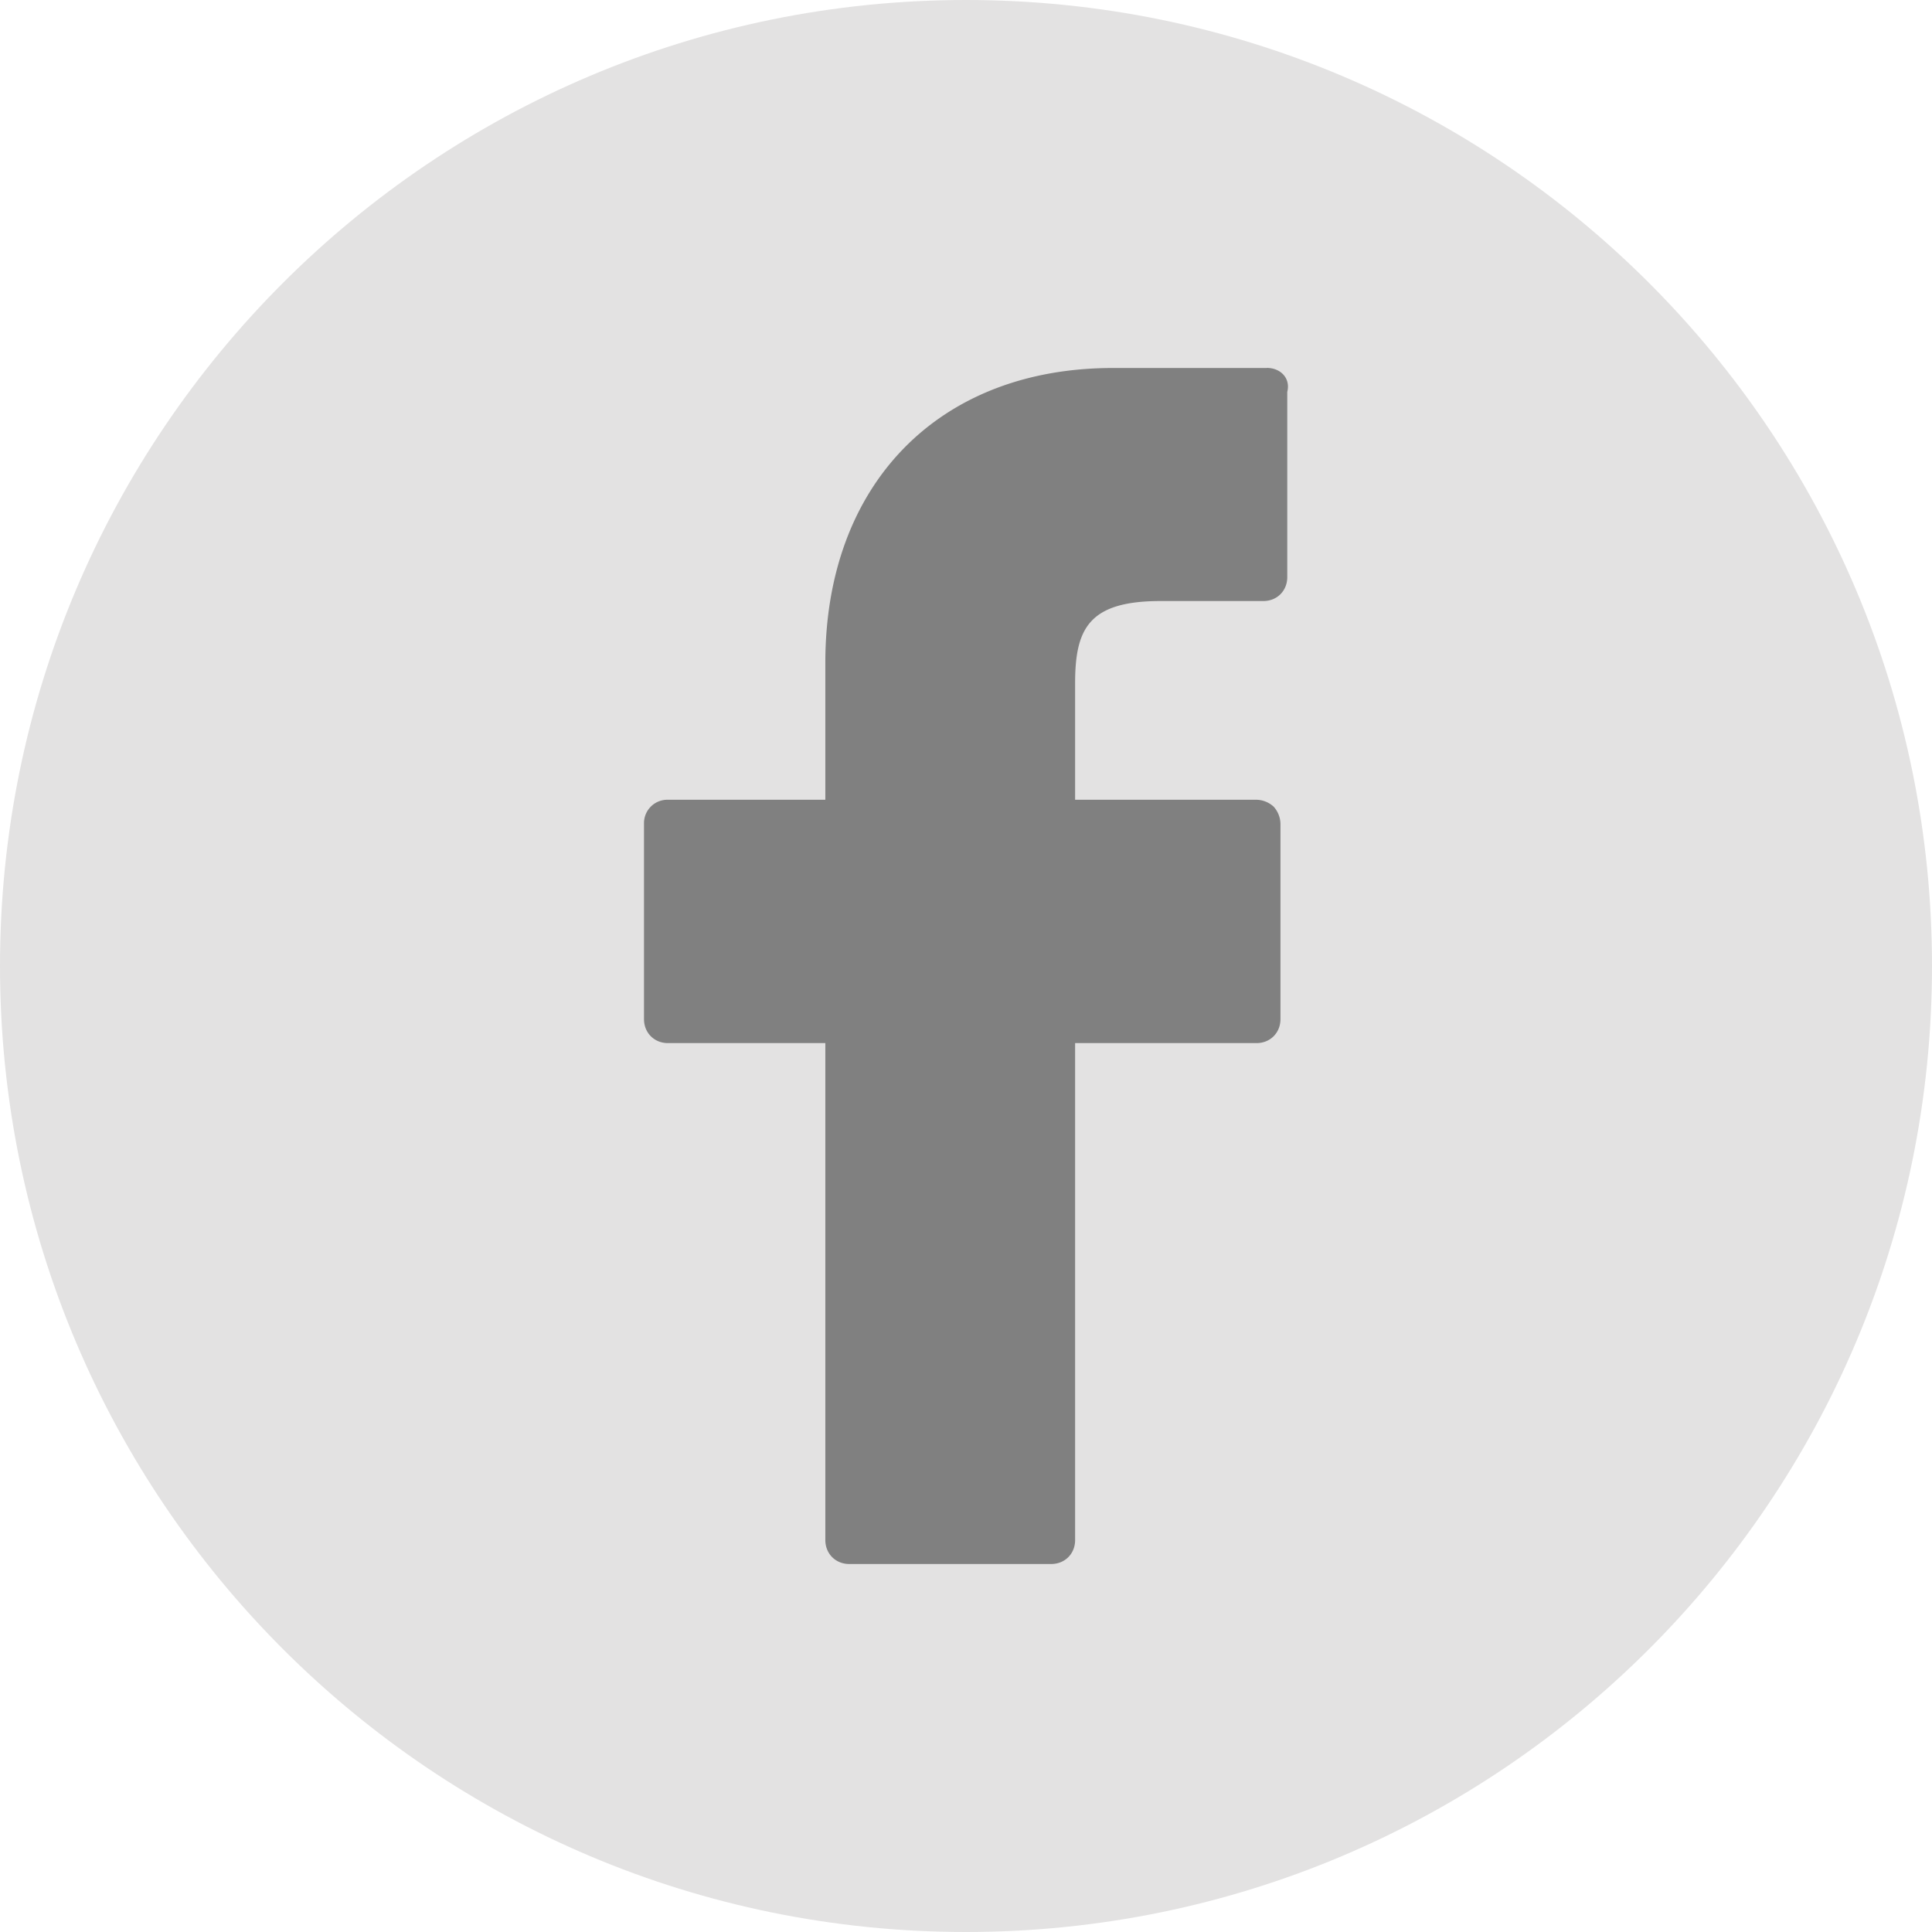 <svg xmlns="http://www.w3.org/2000/svg" xmlns:xlink="http://www.w3.org/1999/xlink" width="21" height="21" viewBox="0 0 21 21"><defs><path id="tq6sa" d="M1355 66.5c0-5.799 4.701-10.5 10.5-10.5s10.5 4.701 10.5 10.5-4.701 10.5-10.5 10.5-10.5-4.701-10.5-10.5z"/><path id="tq6sb" d="M1368.77 60h-1.674c-1.897 0-3.125 1.266-3.125 3.203v1.49h-1.71a.254.254 0 0 0-.261.261v2.123c0 .15.112.261.26.261h1.711v5.401c0 .15.112.261.26.261h2.195c.15 0 .26-.112.26-.26v-5.402h1.972c.149 0 .26-.112.26-.26v-2.124a.285.285 0 0 0-.074-.186.285.285 0 0 0-.186-.075h-1.972v-1.266c0-.596.15-.894.93-.894h1.116c.15 0 .26-.112.26-.26V60.26c.038-.15-.074-.261-.222-.261"/></defs><g><g transform="translate(-1355 -56)"><use fill="#e3e2e2" xlink:href="#tq6sa"/></g><g transform="translate(-1355 -56)"><g><use fill="gray" xlink:href="#tq6sb"/></g></g></g></svg>